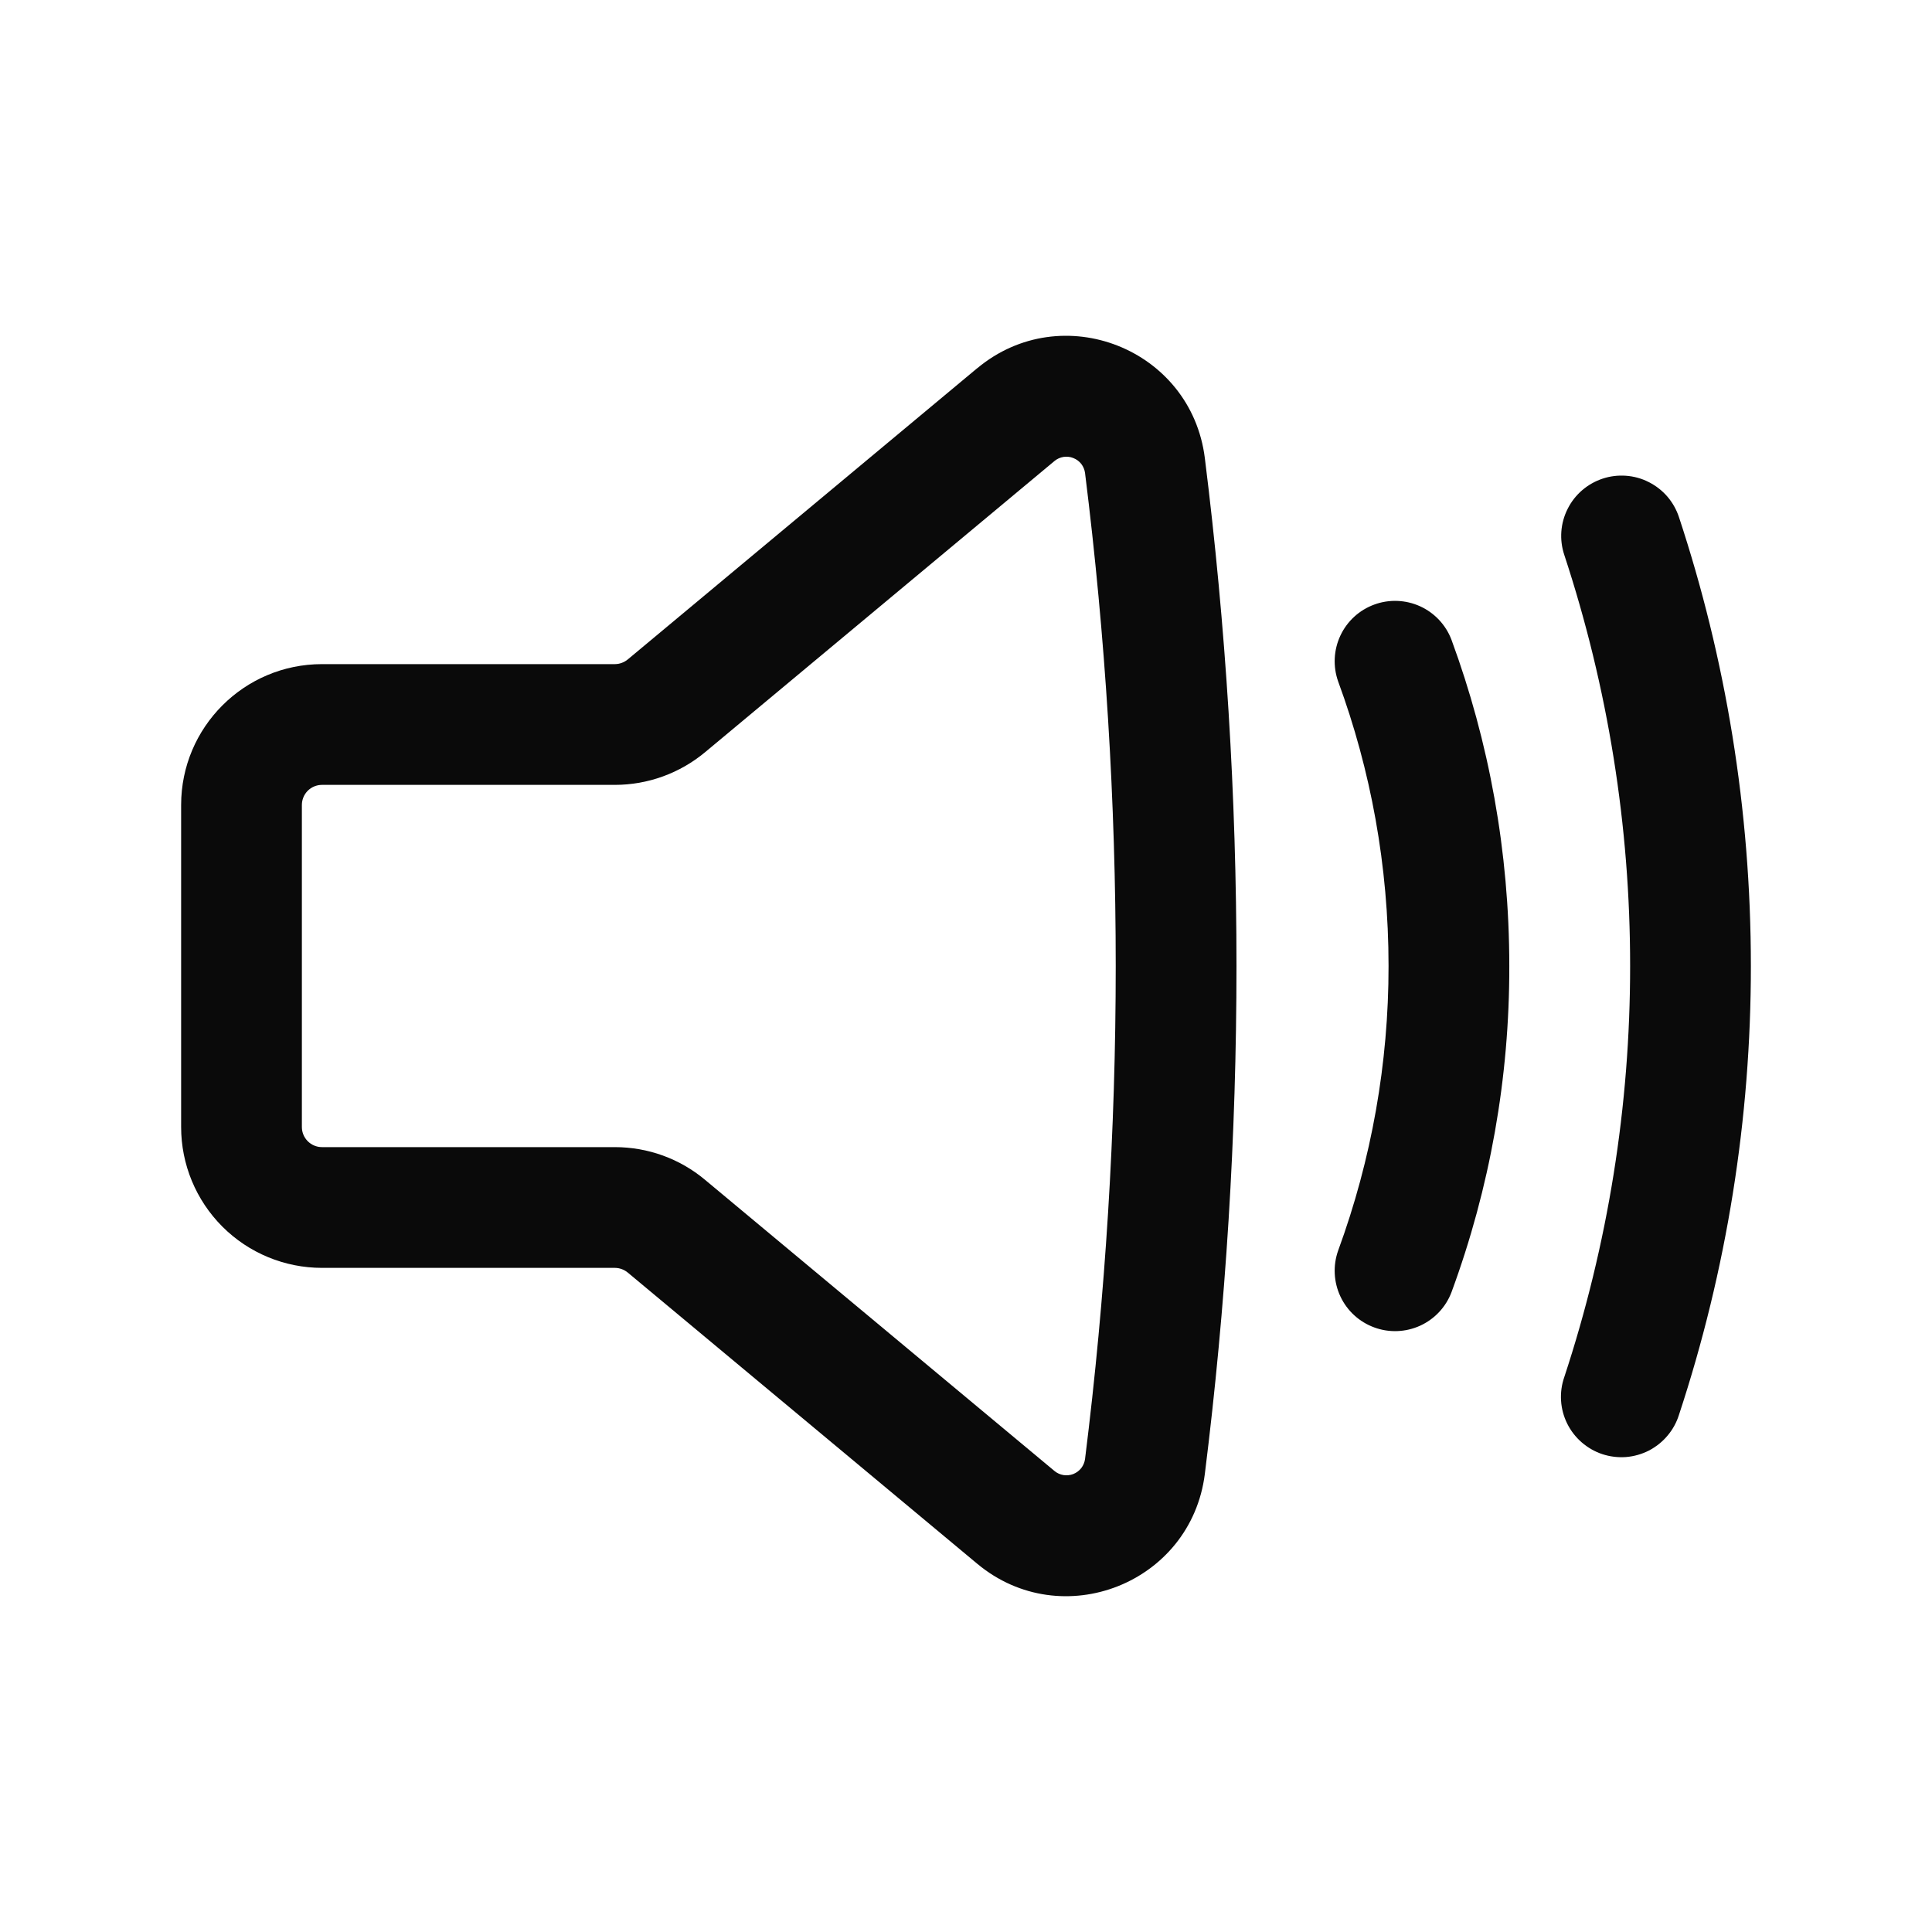
<svg width="24" height="24" viewBox="0 0 24 24" fill="none" xmlns="http://www.w3.org/2000/svg">
    <path fill-rule="evenodd" clip-rule="evenodd" d="M12.139 4.575C13.191 3.698 14.797 4.331 14.967 5.691C15.491 9.881 15.491 14.119 14.967 18.309C14.797 19.669 13.191 20.302 12.139 19.425L7.798 15.808C7.753 15.771 7.696 15.75 7.638 15.75H4C3.536 15.75 3.091 15.566 2.763 15.238C2.434 14.909 2.25 14.464 2.25 14V10C2.25 9.034 3.034 8.25 4 8.25H7.638C7.696 8.25 7.753 8.229 7.798 8.192L12.138 4.575H12.139ZM13.479 5.877C13.474 5.836 13.457 5.796 13.432 5.763C13.406 5.73 13.372 5.705 13.333 5.69C13.295 5.674 13.252 5.67 13.211 5.676C13.17 5.683 13.131 5.7 13.099 5.727L8.759 9.344C8.444 9.606 8.048 9.75 7.638 9.75H4C3.934 9.75 3.87 9.776 3.823 9.823C3.776 9.87 3.75 9.934 3.75 10V14C3.75 14.138 3.862 14.25 4 14.25H7.638C8.048 14.25 8.444 14.393 8.758 14.656L13.099 18.273C13.131 18.3 13.17 18.317 13.211 18.324C13.252 18.33 13.295 18.326 13.333 18.311C13.372 18.295 13.406 18.27 13.432 18.237C13.457 18.204 13.474 18.164 13.479 18.123C13.987 14.057 13.987 9.943 13.479 5.877V5.877Z" fill="#0A0A0A"/>
    <path d="M19.908 5.946C20.001 5.915 20.1 5.903 20.198 5.91C20.296 5.917 20.392 5.943 20.48 5.988C20.568 6.032 20.647 6.093 20.711 6.167C20.776 6.242 20.825 6.329 20.856 6.422C21.436 8.177 21.75 10.052 21.75 12C21.751 13.895 21.45 15.778 20.856 17.578C20.826 17.673 20.777 17.761 20.713 17.836C20.649 17.912 20.57 17.974 20.482 18.02C20.393 18.065 20.297 18.092 20.198 18.1C20.099 18.107 19.999 18.095 19.905 18.064C19.811 18.033 19.724 17.983 19.649 17.918C19.574 17.853 19.512 17.773 19.468 17.684C19.424 17.595 19.398 17.498 19.392 17.399C19.386 17.3 19.399 17.201 19.432 17.107C19.975 15.459 20.251 13.735 20.25 12C20.251 10.265 19.975 8.541 19.432 6.893C19.369 6.704 19.384 6.499 19.474 6.321C19.563 6.143 19.719 6.009 19.908 5.946V5.946Z" fill="#0A0A0A"/>
    <path d="M18.031 7.948C17.961 7.763 17.821 7.614 17.642 7.532C17.462 7.45 17.257 7.442 17.072 7.51C16.886 7.578 16.735 7.716 16.651 7.895C16.567 8.074 16.557 8.279 16.623 8.465C17.028 9.566 17.249 10.756 17.249 12C17.25 13.206 17.038 14.403 16.623 15.535C16.557 15.721 16.567 15.926 16.651 16.105C16.735 16.284 16.886 16.422 17.072 16.49C17.257 16.558 17.462 16.55 17.642 16.468C17.821 16.386 17.961 16.237 18.031 16.052C18.509 14.755 18.752 13.383 18.749 12C18.749 10.577 18.496 9.212 18.031 7.948Z" fill="#0A0A0A"/>
</svg>
